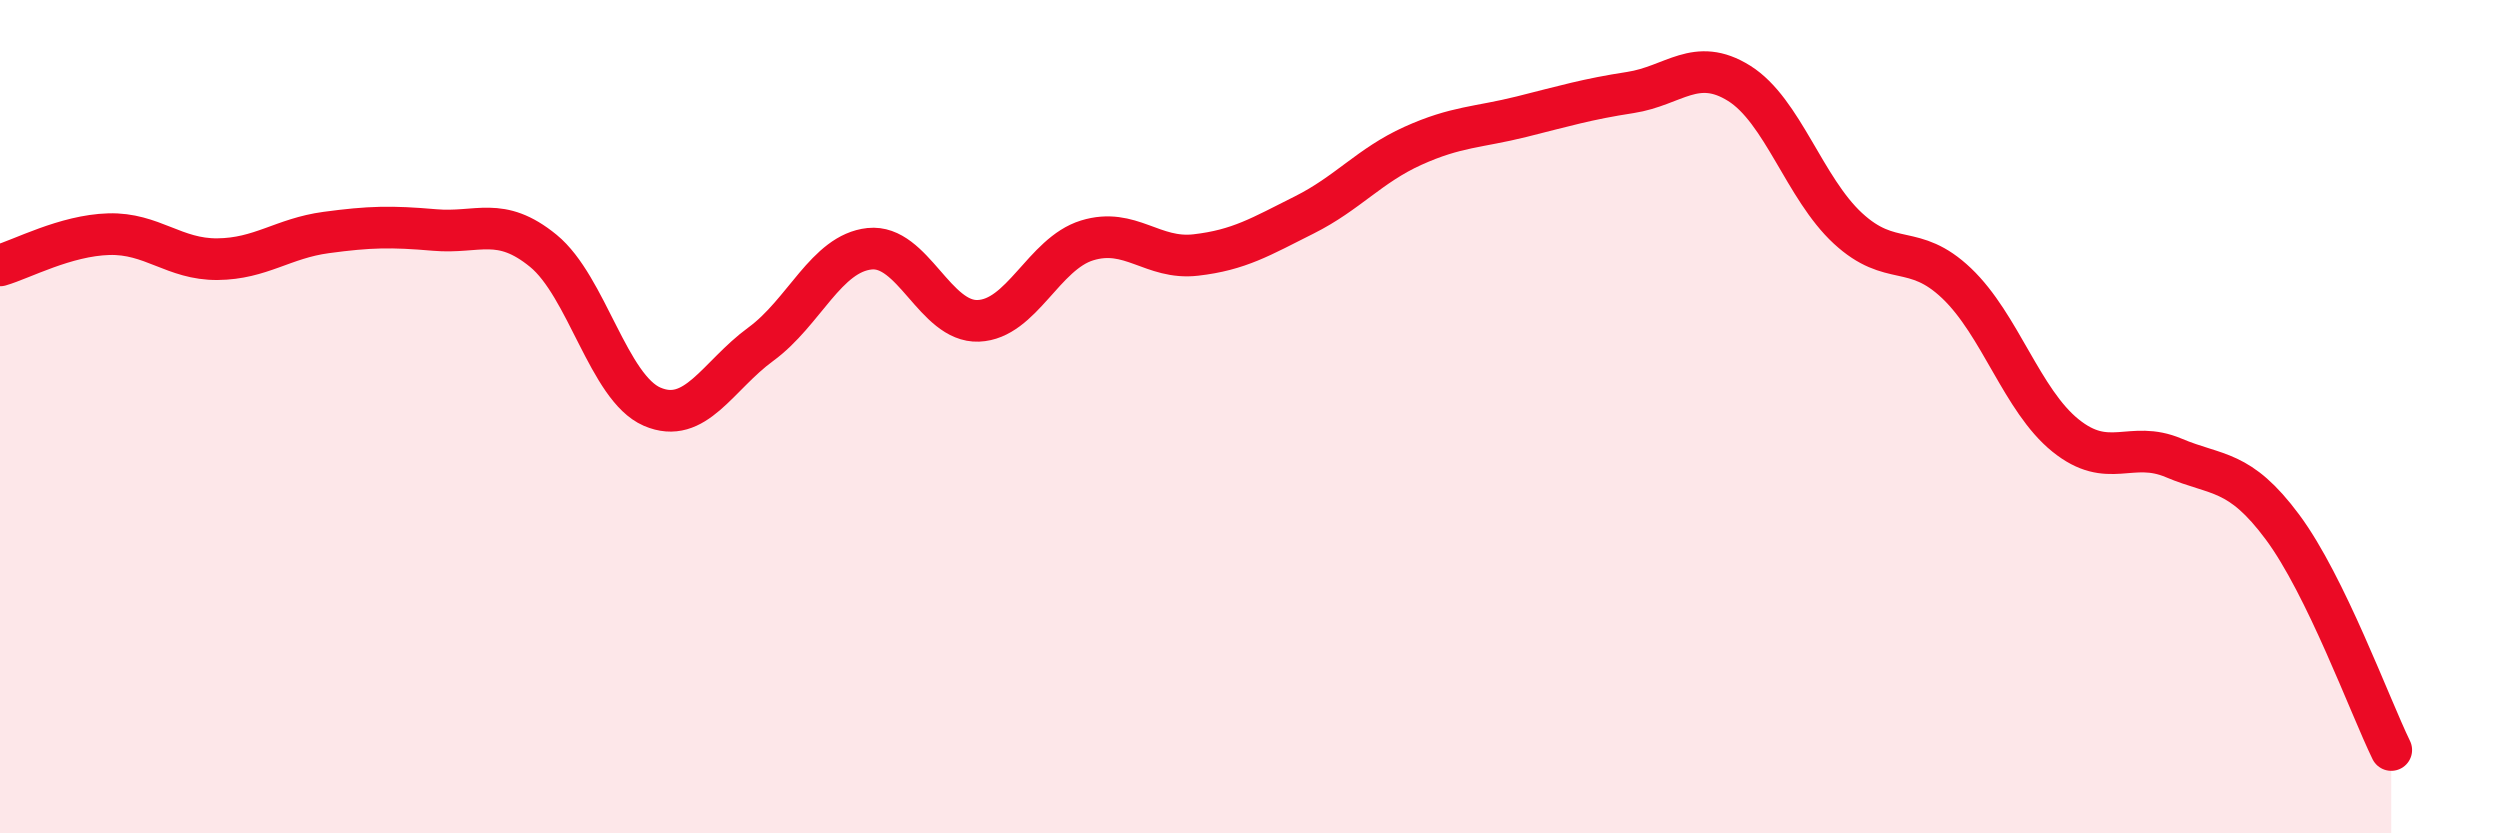 
    <svg width="60" height="20" viewBox="0 0 60 20" xmlns="http://www.w3.org/2000/svg">
      <path
        d="M 0,6.37 C 0.52,6.22 1.57,5.65 2.61,5.62 C 3.65,5.59 4.18,6.23 5.22,6.22 C 6.26,6.21 6.79,5.72 7.83,5.58 C 8.87,5.44 9.39,5.43 10.43,5.52 C 11.47,5.61 12,5.17 13.04,6.02 C 14.08,6.87 14.61,9.31 15.65,9.76 C 16.69,10.21 17.22,9.02 18.26,8.26 C 19.3,7.5 19.83,6.08 20.87,5.97 C 21.91,5.86 22.44,7.74 23.48,7.7 C 24.52,7.66 25.05,6.09 26.09,5.77 C 27.13,5.45 27.66,6.24 28.7,6.12 C 29.74,6 30.26,5.68 31.3,5.16 C 32.34,4.64 32.87,3.97 33.91,3.5 C 34.95,3.03 35.48,3.06 36.52,2.8 C 37.56,2.54 38.09,2.38 39.13,2.22 C 40.17,2.06 40.7,1.35 41.74,2 C 42.78,2.65 43.31,4.52 44.35,5.48 C 45.39,6.44 45.92,5.81 46.96,6.8 C 48,7.79 48.53,9.61 49.57,10.45 C 50.61,11.29 51.13,10.55 52.17,10.99 C 53.21,11.43 53.74,11.25 54.78,12.65 C 55.82,14.05 56.87,16.93 57.39,18L57.39 20L0 20Z"
        fill="#EB0A25"
        opacity="0.1"
        stroke-linecap="round"
        stroke-linejoin="round"
      />
      <path
        d="M 0,6.37 C 0.52,6.22 1.57,5.65 2.61,5.62 C 3.65,5.59 4.18,6.23 5.22,6.22 C 6.26,6.21 6.79,5.72 7.83,5.58 C 8.87,5.44 9.39,5.43 10.43,5.52 C 11.47,5.61 12,5.17 13.04,6.02 C 14.08,6.87 14.61,9.31 15.65,9.76 C 16.69,10.21 17.22,9.02 18.26,8.26 C 19.3,7.5 19.83,6.08 20.87,5.97 C 21.91,5.86 22.44,7.74 23.48,7.7 C 24.52,7.66 25.05,6.09 26.09,5.77 C 27.13,5.45 27.66,6.24 28.7,6.12 C 29.74,6 30.26,5.68 31.3,5.16 C 32.34,4.64 32.87,3.97 33.91,3.5 C 34.95,3.03 35.48,3.06 36.52,2.8 C 37.56,2.54 38.09,2.38 39.13,2.22 C 40.17,2.06 40.7,1.35 41.74,2 C 42.78,2.65 43.31,4.52 44.35,5.48 C 45.39,6.44 45.92,5.81 46.96,6.8 C 48,7.79 48.53,9.61 49.57,10.45 C 50.61,11.29 51.13,10.55 52.17,10.99 C 53.21,11.43 53.74,11.25 54.78,12.65 C 55.82,14.05 56.87,16.93 57.39,18"
        stroke="#EB0A25"
        stroke-width="1"
        fill="none"
        stroke-linecap="round"
        stroke-linejoin="round"
      />
    </svg>
  